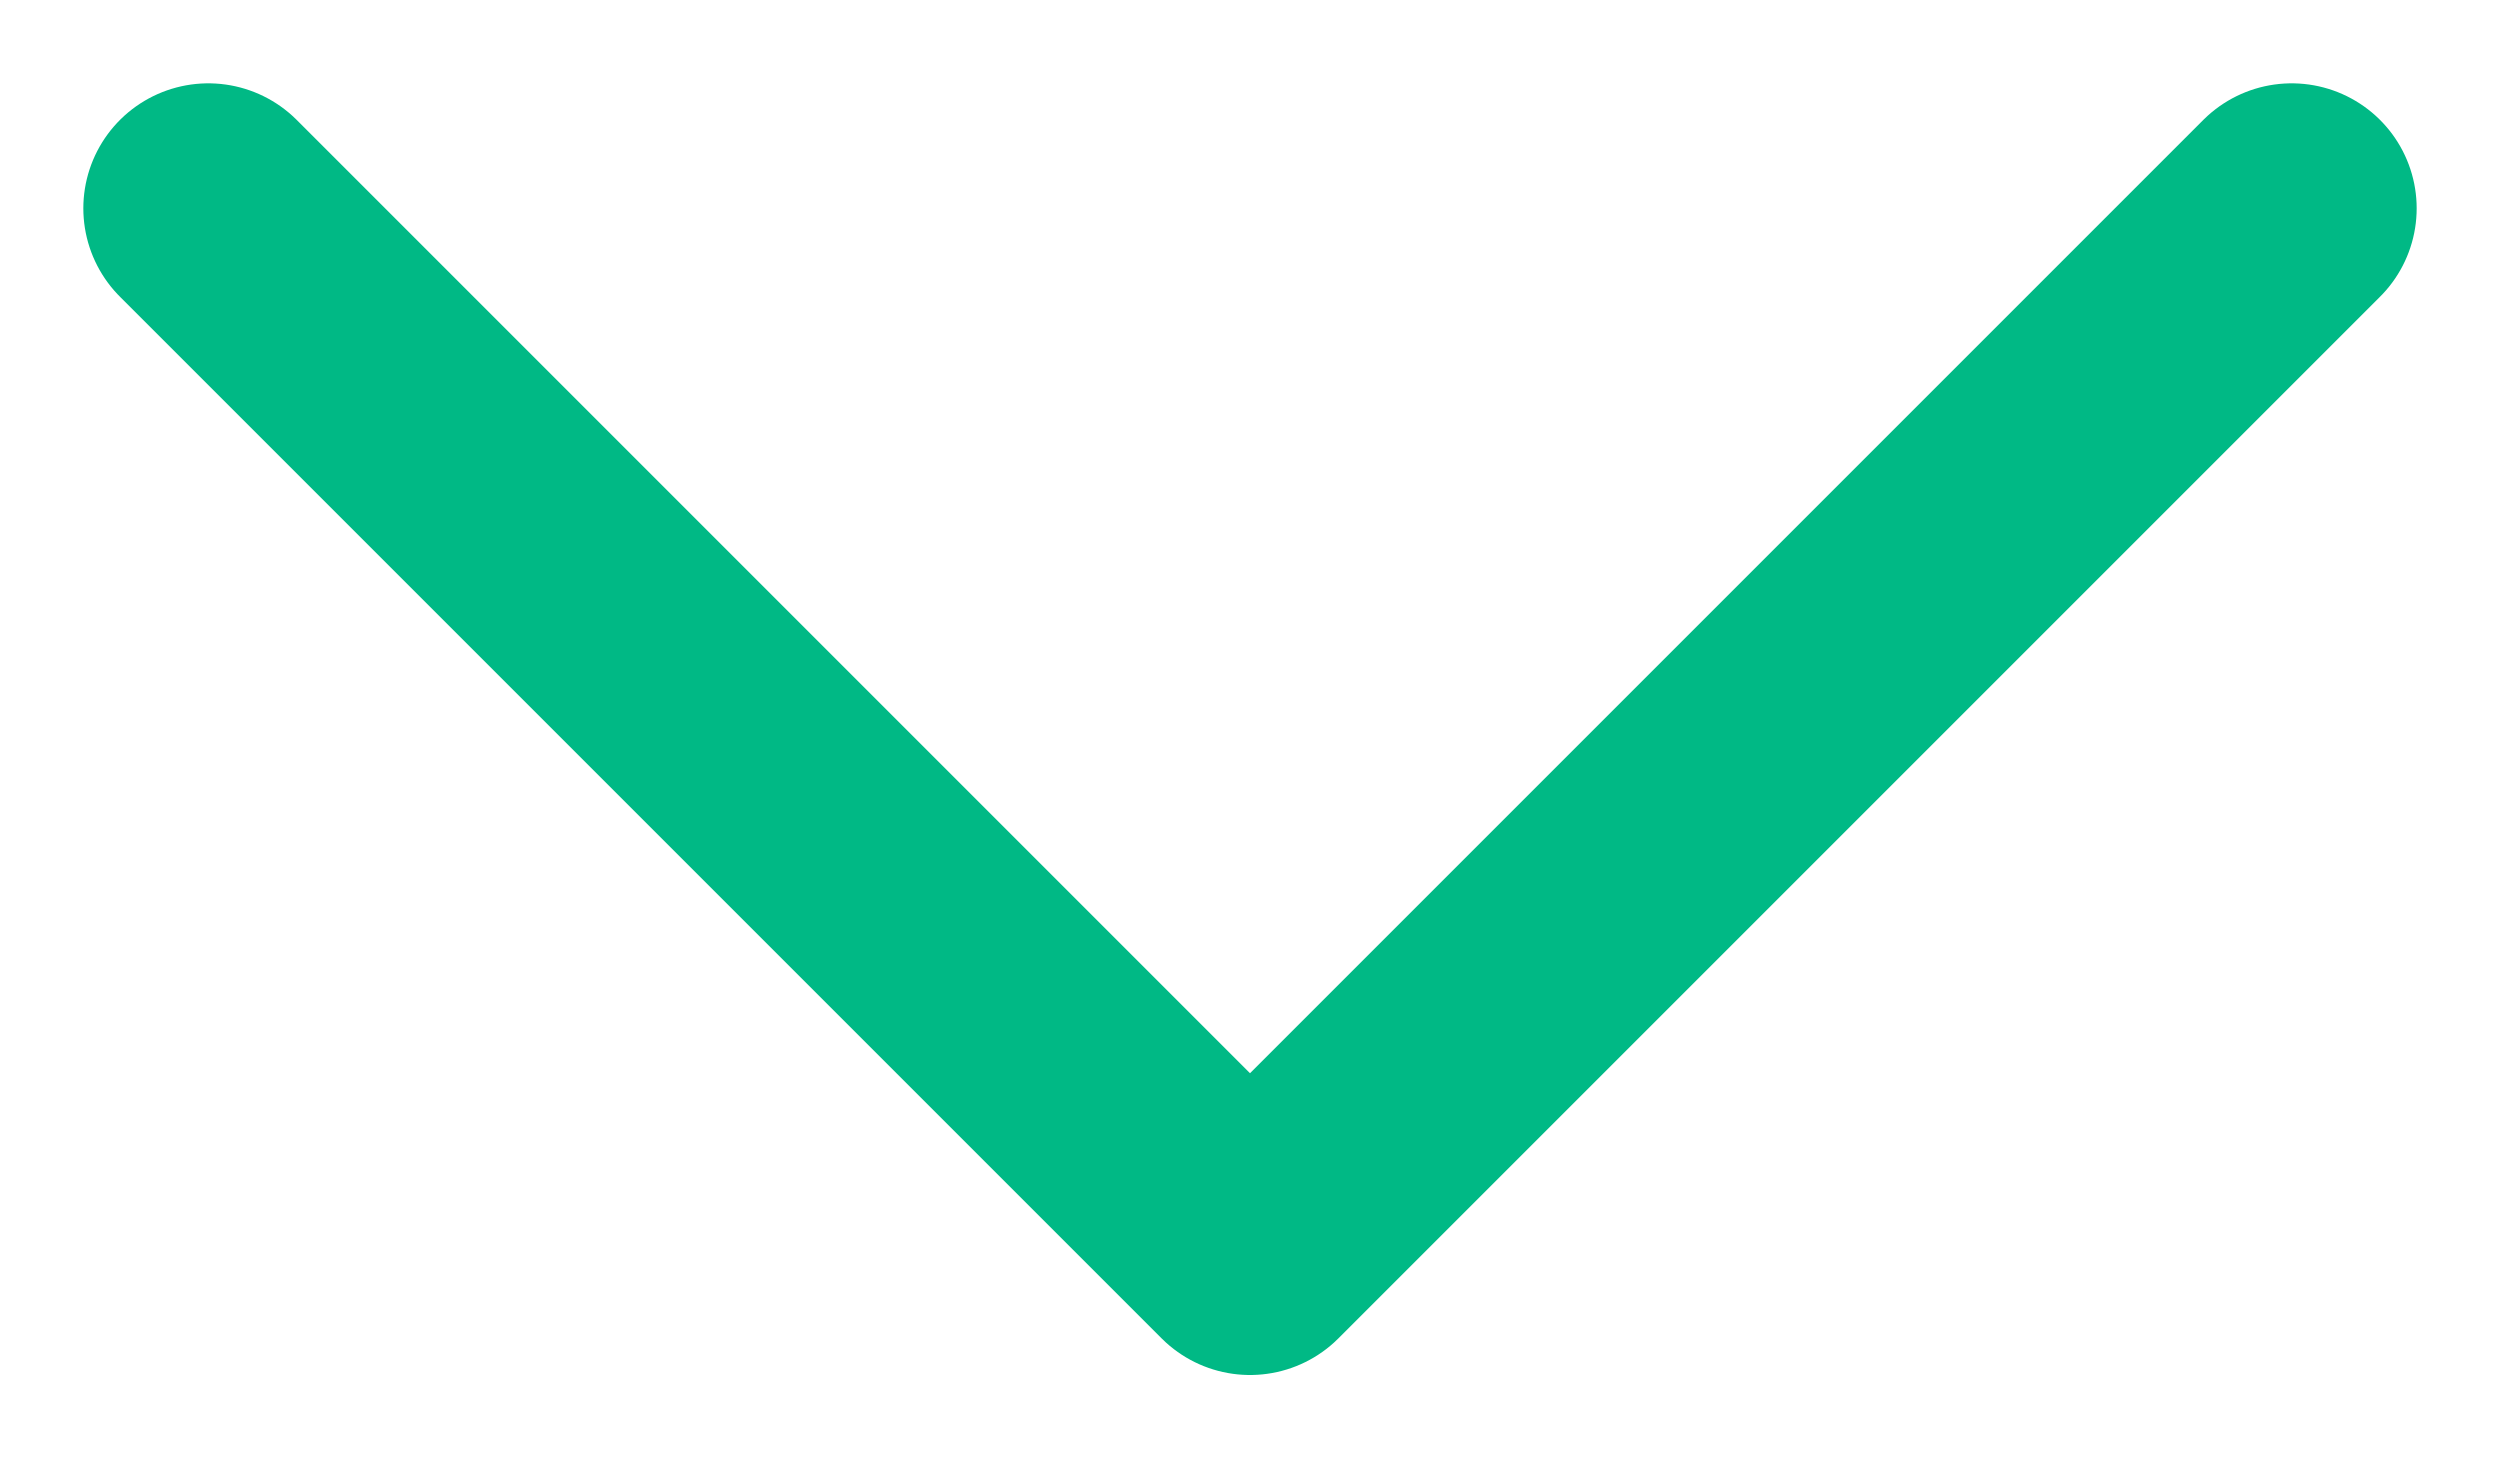 <svg width="12" height="7" viewBox="0 0 12 7" fill="none" xmlns="http://www.w3.org/2000/svg">
<path d="M11 1L6 6L1 1" stroke="#00B985" stroke-width="1.2" stroke-linecap="round" stroke-linejoin="round"/>
</svg>
